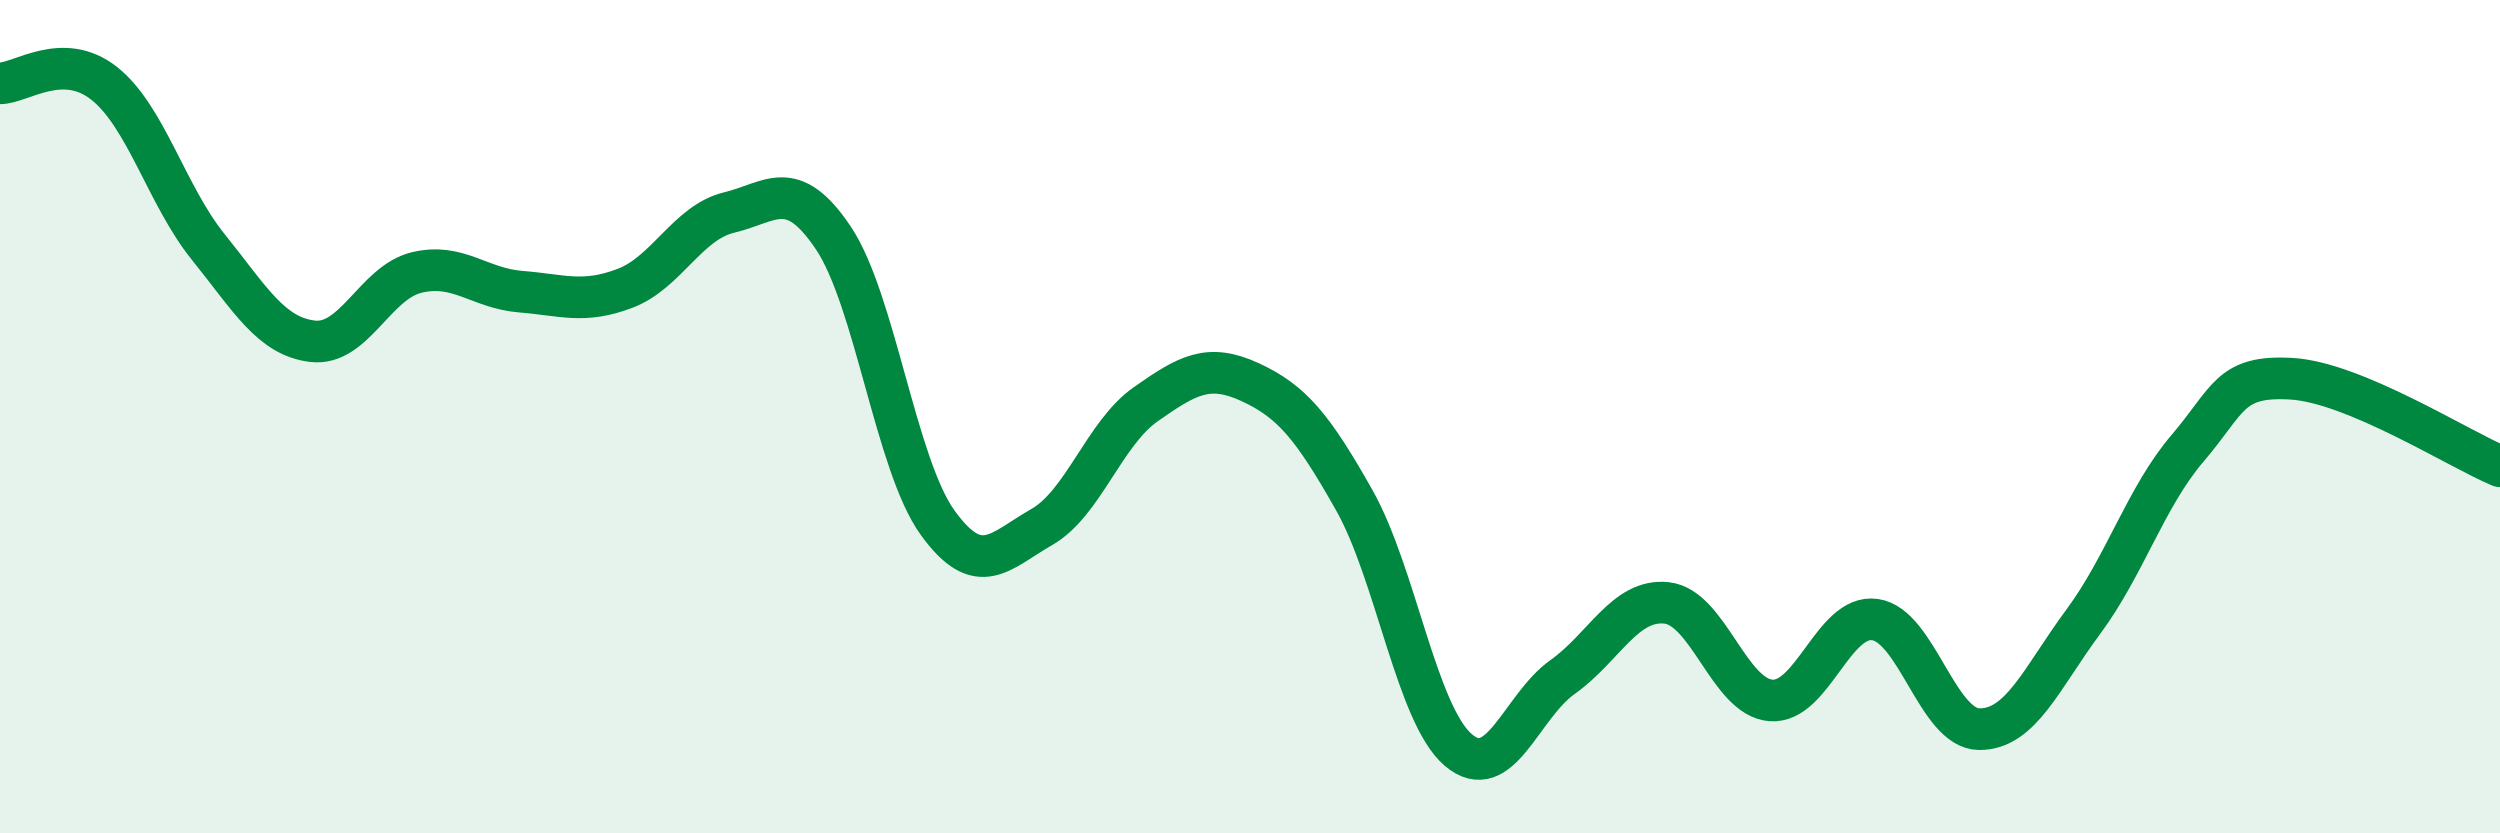 
    <svg width="60" height="20" viewBox="0 0 60 20" xmlns="http://www.w3.org/2000/svg">
      <path
        d="M 0,2 C 0.5,2 1.5,1.21 2.5,2 C 3.5,2.79 4,4.69 5,5.93 C 6,7.17 6.5,8.07 7.5,8.19 C 8.5,8.31 9,6.78 10,6.54 C 11,6.3 11.5,6.92 12.5,7 C 13.5,7.08 14,7.3 15,6.92 C 16,6.54 16.5,5.34 17.5,5.1 C 18.5,4.86 19,4.22 20,5.71 C 21,7.2 21.5,11.15 22.5,12.54 C 23.5,13.93 24,13.22 25,12.65 C 26,12.08 26.5,10.4 27.5,9.7 C 28.5,9 29,8.71 30,9.17 C 31,9.63 31.5,10.23 32.5,12 C 33.5,13.77 34,17.15 35,18 C 36,18.85 36.5,16.96 37.5,16.25 C 38.5,15.54 39,14.36 40,14.47 C 41,14.58 41.5,16.73 42.5,16.81 C 43.5,16.89 44,14.73 45,14.87 C 46,15.01 46.5,17.49 47.5,17.5 C 48.5,17.51 49,16.27 50,14.92 C 51,13.57 51.5,11.93 52.5,10.76 C 53.5,9.59 53.5,9 55,9.09 C 56.5,9.18 59,10.77 60,11.19L60 20L0 20Z"
        fill="#008740"
        opacity="0.1"
        stroke-linecap="round"
        stroke-linejoin="round"
      />
      <path
        d="M 0,2 C 0.5,2 1.5,1.21 2.5,2 C 3.5,2.79 4,4.69 5,5.93 C 6,7.17 6.5,8.07 7.5,8.19 C 8.5,8.31 9,6.78 10,6.54 C 11,6.3 11.5,6.92 12.5,7 C 13.5,7.08 14,7.3 15,6.92 C 16,6.54 16.5,5.34 17.5,5.1 C 18.5,4.86 19,4.22 20,5.71 C 21,7.2 21.5,11.15 22.5,12.54 C 23.5,13.93 24,13.22 25,12.65 C 26,12.08 26.5,10.4 27.5,9.7 C 28.5,9 29,8.71 30,9.17 C 31,9.63 31.5,10.23 32.5,12 C 33.5,13.77 34,17.15 35,18 C 36,18.85 36.5,16.96 37.5,16.25 C 38.5,15.54 39,14.36 40,14.47 C 41,14.58 41.5,16.73 42.5,16.81 C 43.5,16.89 44,14.73 45,14.87 C 46,15.01 46.5,17.49 47.5,17.5 C 48.5,17.51 49,16.27 50,14.92 C 51,13.57 51.5,11.93 52.5,10.76 C 53.5,9.59 53.5,9 55,9.09 C 56.5,9.18 59,10.77 60,11.19"
        stroke="#008740"
        stroke-width="1"
        fill="none"
        stroke-linecap="round"
        stroke-linejoin="round"
      />
    </svg>
  